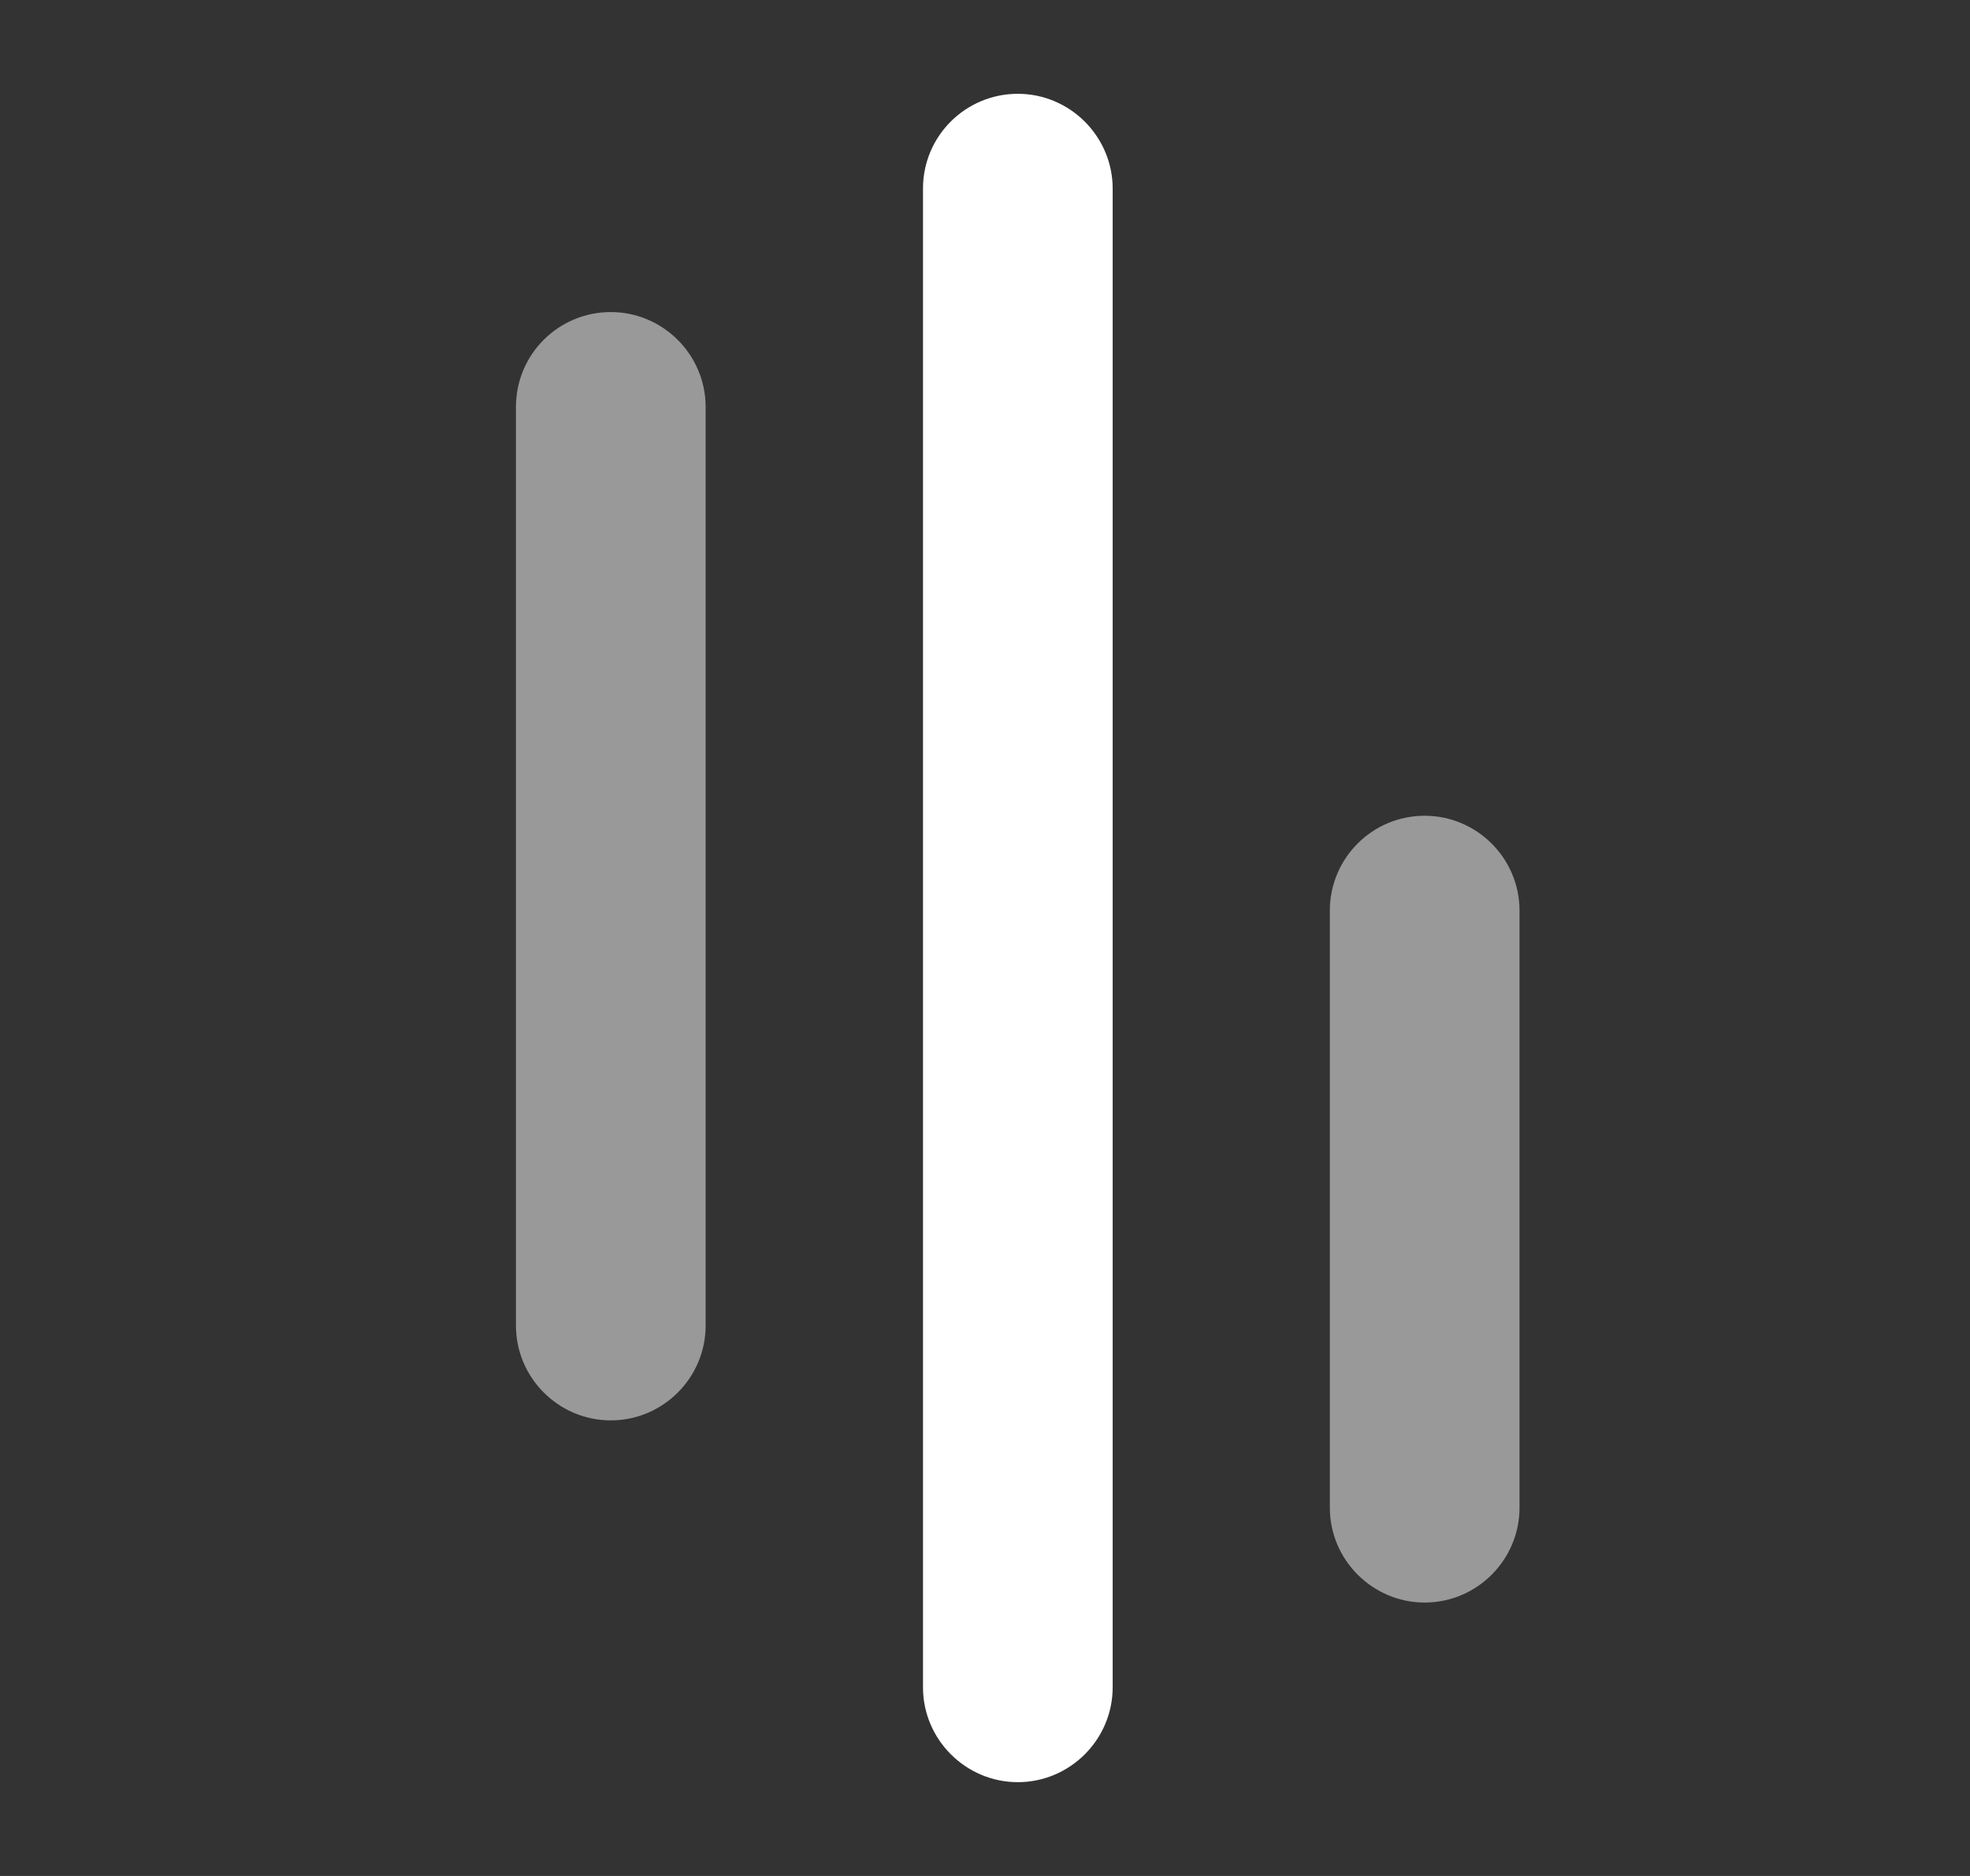 <svg width="21" height="20" viewBox="0 0 21 20" fill="none" xmlns="http://www.w3.org/2000/svg">
<rect x="0" y="0" width="21" height="20" fill="#333333" stroke="none"/>
<path d="M6.511 3.327C7.067 3.327 7.522 3.782 7.522 4.338V14.132C7.522 14.689 7.067 15.143 6.511 15.143C5.955 15.143 5.5 14.689 5.5 14.132V4.338C5.5 3.776 5.955 3.327 6.511 3.327Z" fill="white" fill-opacity="0.5"/>
<path d="M10.85 1C11.406 1 11.861 1.455 11.861 2.011V17.989C11.861 18.545 11.406 19 10.85 19C10.294 19 9.839 18.545 9.839 17.989V2.011C9.839 1.449 10.294 1 10.85 1Z" fill="white"/>
<path d="M15.187 8.697C15.744 8.697 16.198 9.152 16.198 9.708V16.074C16.198 16.63 15.744 17.085 15.187 17.085C14.631 17.085 14.176 16.63 14.176 16.074V9.708C14.176 9.152 14.626 8.697 15.187 8.697Z" fill="white" fill-opacity="0.5"/>
</svg>
